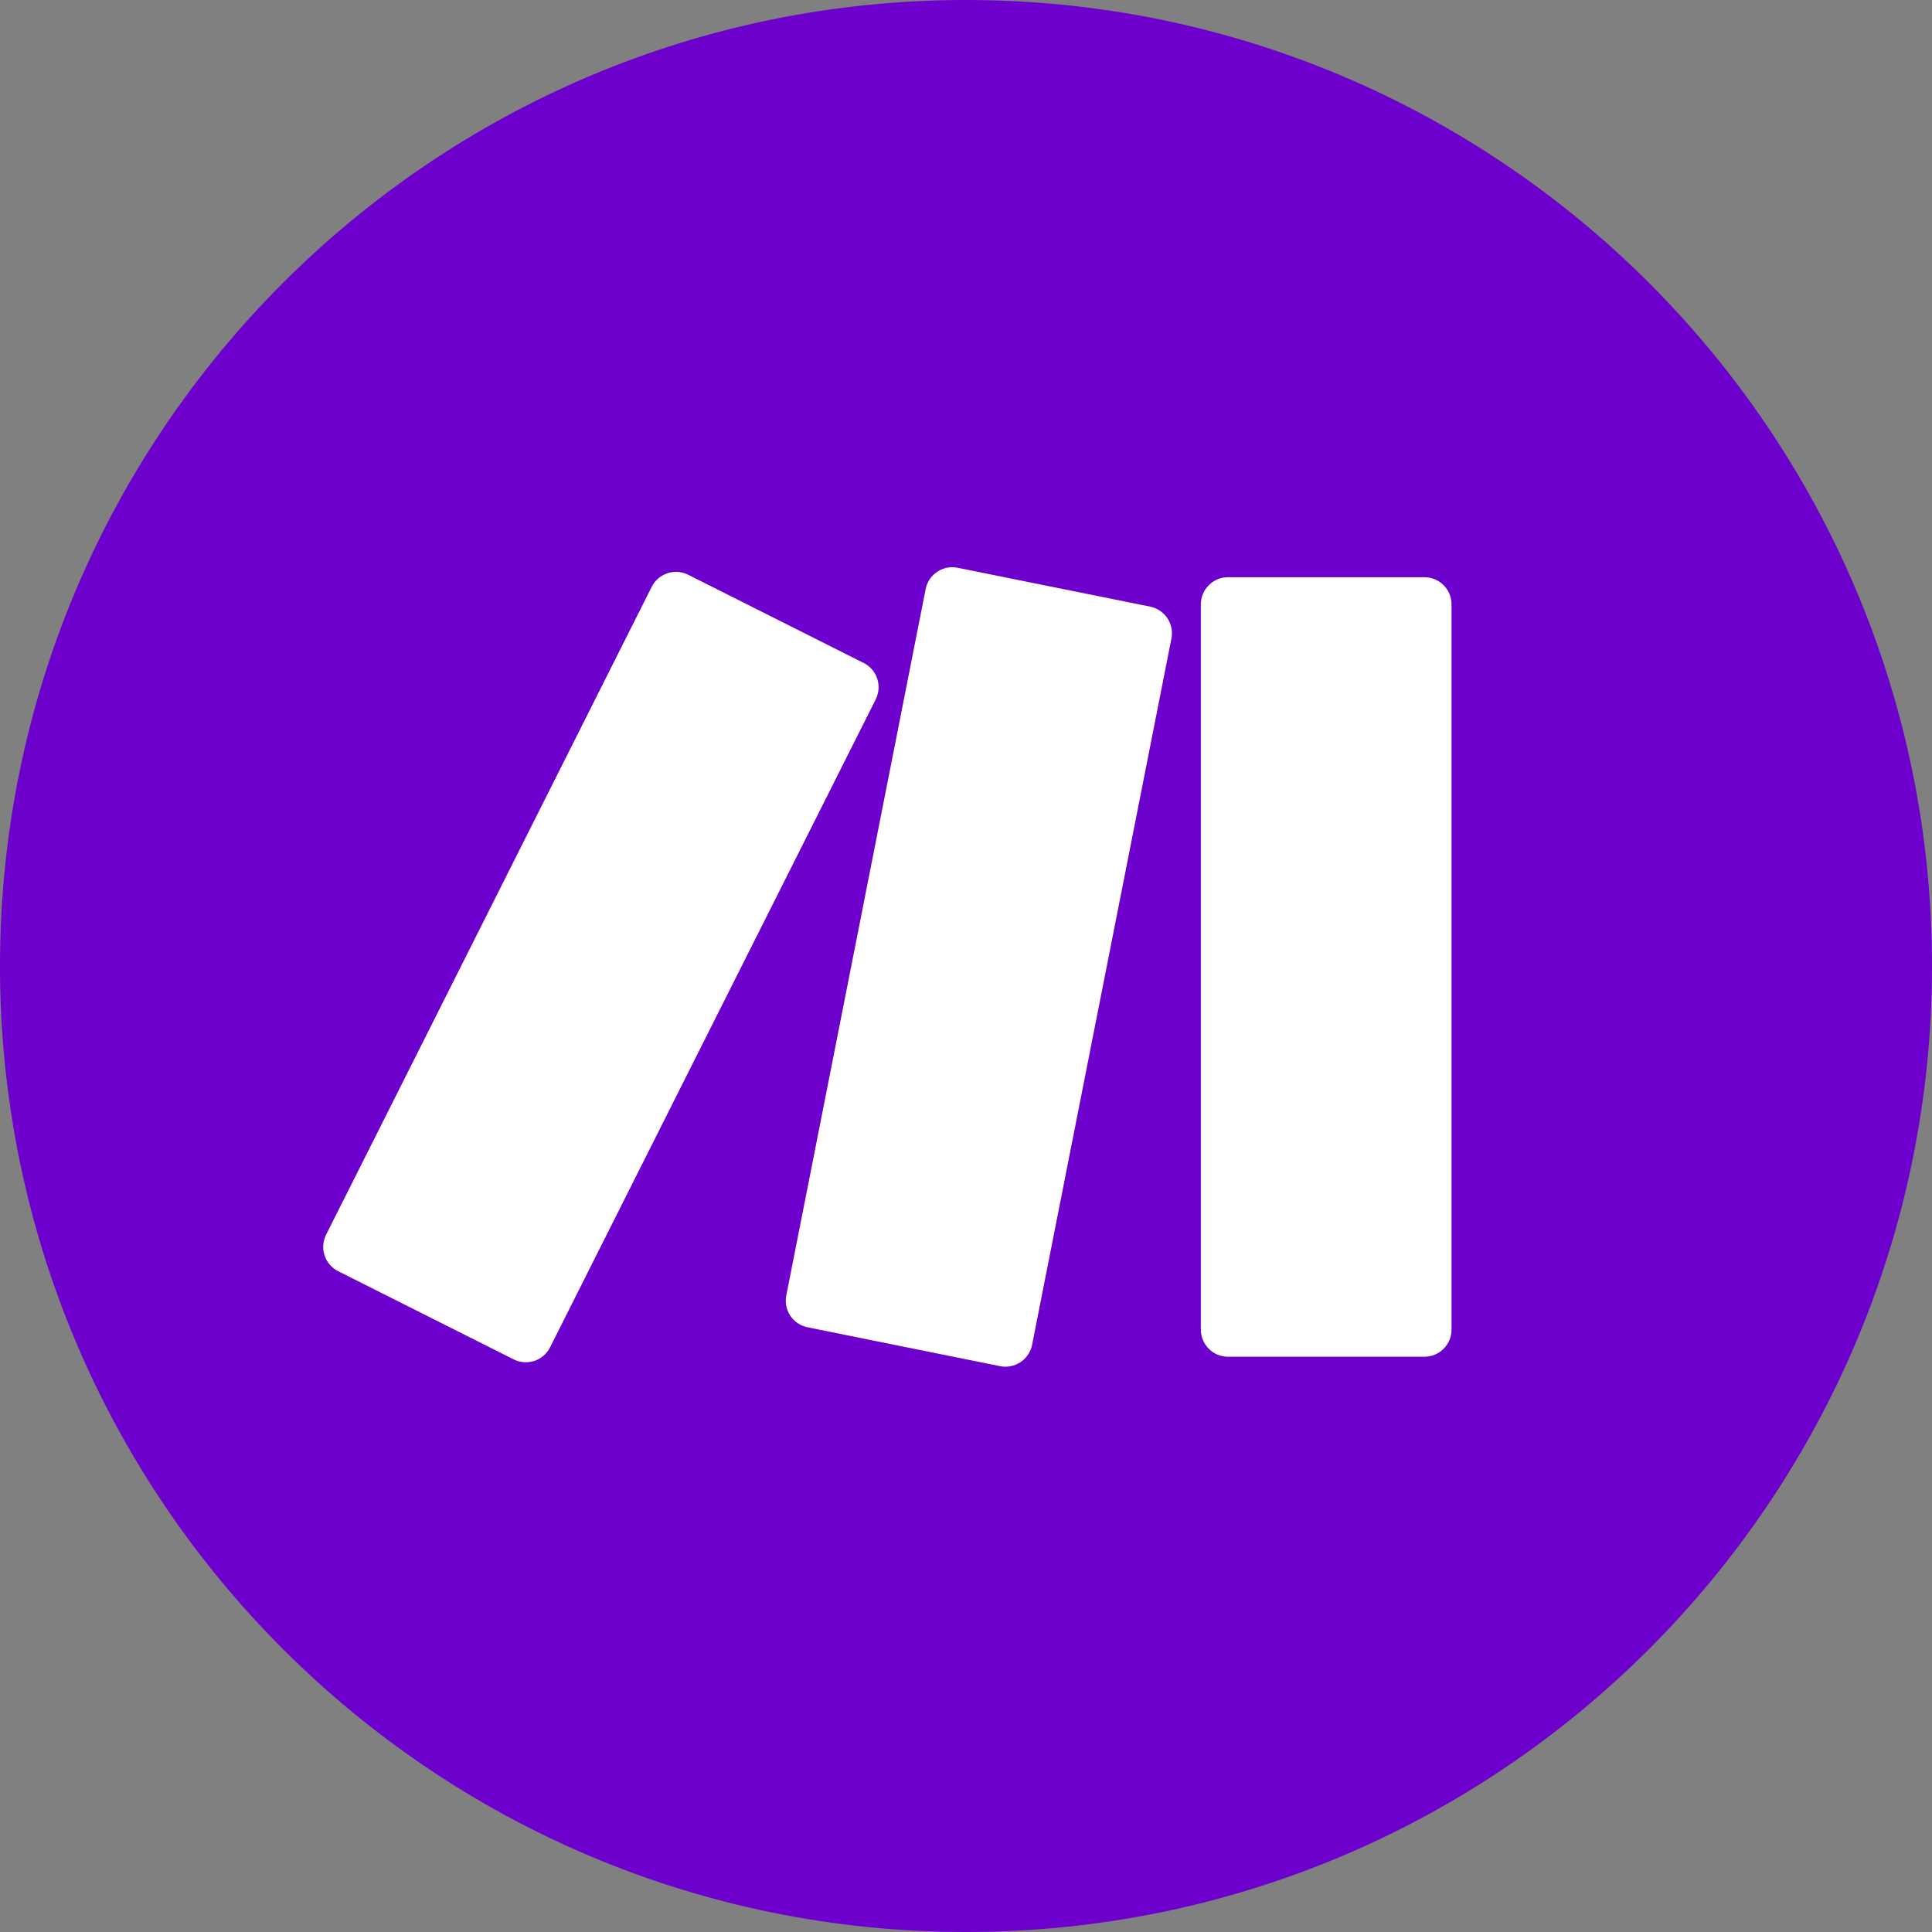 <svg width="54" height="54" viewBox="0 0 54 54" fill="none" xmlns="http://www.w3.org/2000/svg">
<rect x="0" y="0" width="54" height="54" fill="#808080" stroke="none"/>
<path d="M27 54C41.912 54 54 41.912 54 27C54 12.088 41.912 0 27 0C12.088 0 0 12.088 0 27C0 41.912 12.088 54 27 54Z" fill="#6D00CC"/>
<path d="M34.322 16.134C34.223 16.134 34.124 16.153 34.032 16.191C33.94 16.229 33.856 16.285 33.786 16.356C33.716 16.426 33.66 16.51 33.622 16.602C33.584 16.694 33.564 16.792 33.564 16.892V37.162C33.564 37.363 33.644 37.556 33.786 37.698C33.928 37.841 34.121 37.921 34.322 37.921H39.813C39.913 37.921 40.011 37.901 40.103 37.863C40.195 37.825 40.279 37.769 40.349 37.699C40.42 37.628 40.475 37.544 40.514 37.452C40.552 37.36 40.571 37.262 40.571 37.162V16.892C40.571 16.792 40.552 16.694 40.514 16.602C40.476 16.51 40.42 16.426 40.349 16.356C40.279 16.285 40.195 16.229 40.103 16.191C40.011 16.153 39.913 16.134 39.813 16.134H34.322ZM18.216 16.401L9.114 34.511C9.024 34.691 9.008 34.899 9.072 35.09C9.135 35.281 9.271 35.439 9.451 35.53L14.357 37.995C14.445 38.04 14.542 38.067 14.642 38.074C14.741 38.082 14.841 38.069 14.936 38.038C15.03 38.007 15.118 37.957 15.193 37.892C15.268 37.827 15.33 37.747 15.375 37.658L24.477 19.548C24.521 19.459 24.548 19.362 24.555 19.262C24.563 19.163 24.55 19.063 24.519 18.969C24.488 18.874 24.438 18.787 24.373 18.711C24.308 18.636 24.228 18.574 24.139 18.53L19.234 16.064C19.054 15.974 18.846 15.959 18.655 16.022C18.464 16.086 18.306 16.222 18.215 16.402M25.872 16.466L21.977 36.208C21.938 36.404 21.979 36.609 22.09 36.776C22.201 36.942 22.375 37.058 22.571 37.098L27.953 38.185C28.051 38.205 28.152 38.205 28.25 38.185C28.348 38.166 28.441 38.127 28.524 38.072C28.607 38.016 28.679 37.945 28.734 37.862C28.79 37.779 28.828 37.685 28.848 37.587L32.742 17.846C32.781 17.65 32.74 17.445 32.629 17.279C32.517 17.112 32.344 16.996 32.148 16.956L26.766 15.869C26.716 15.859 26.666 15.854 26.615 15.854C26.44 15.854 26.27 15.915 26.134 16.027C25.998 16.138 25.906 16.294 25.872 16.466" fill="white"/>
</svg>
